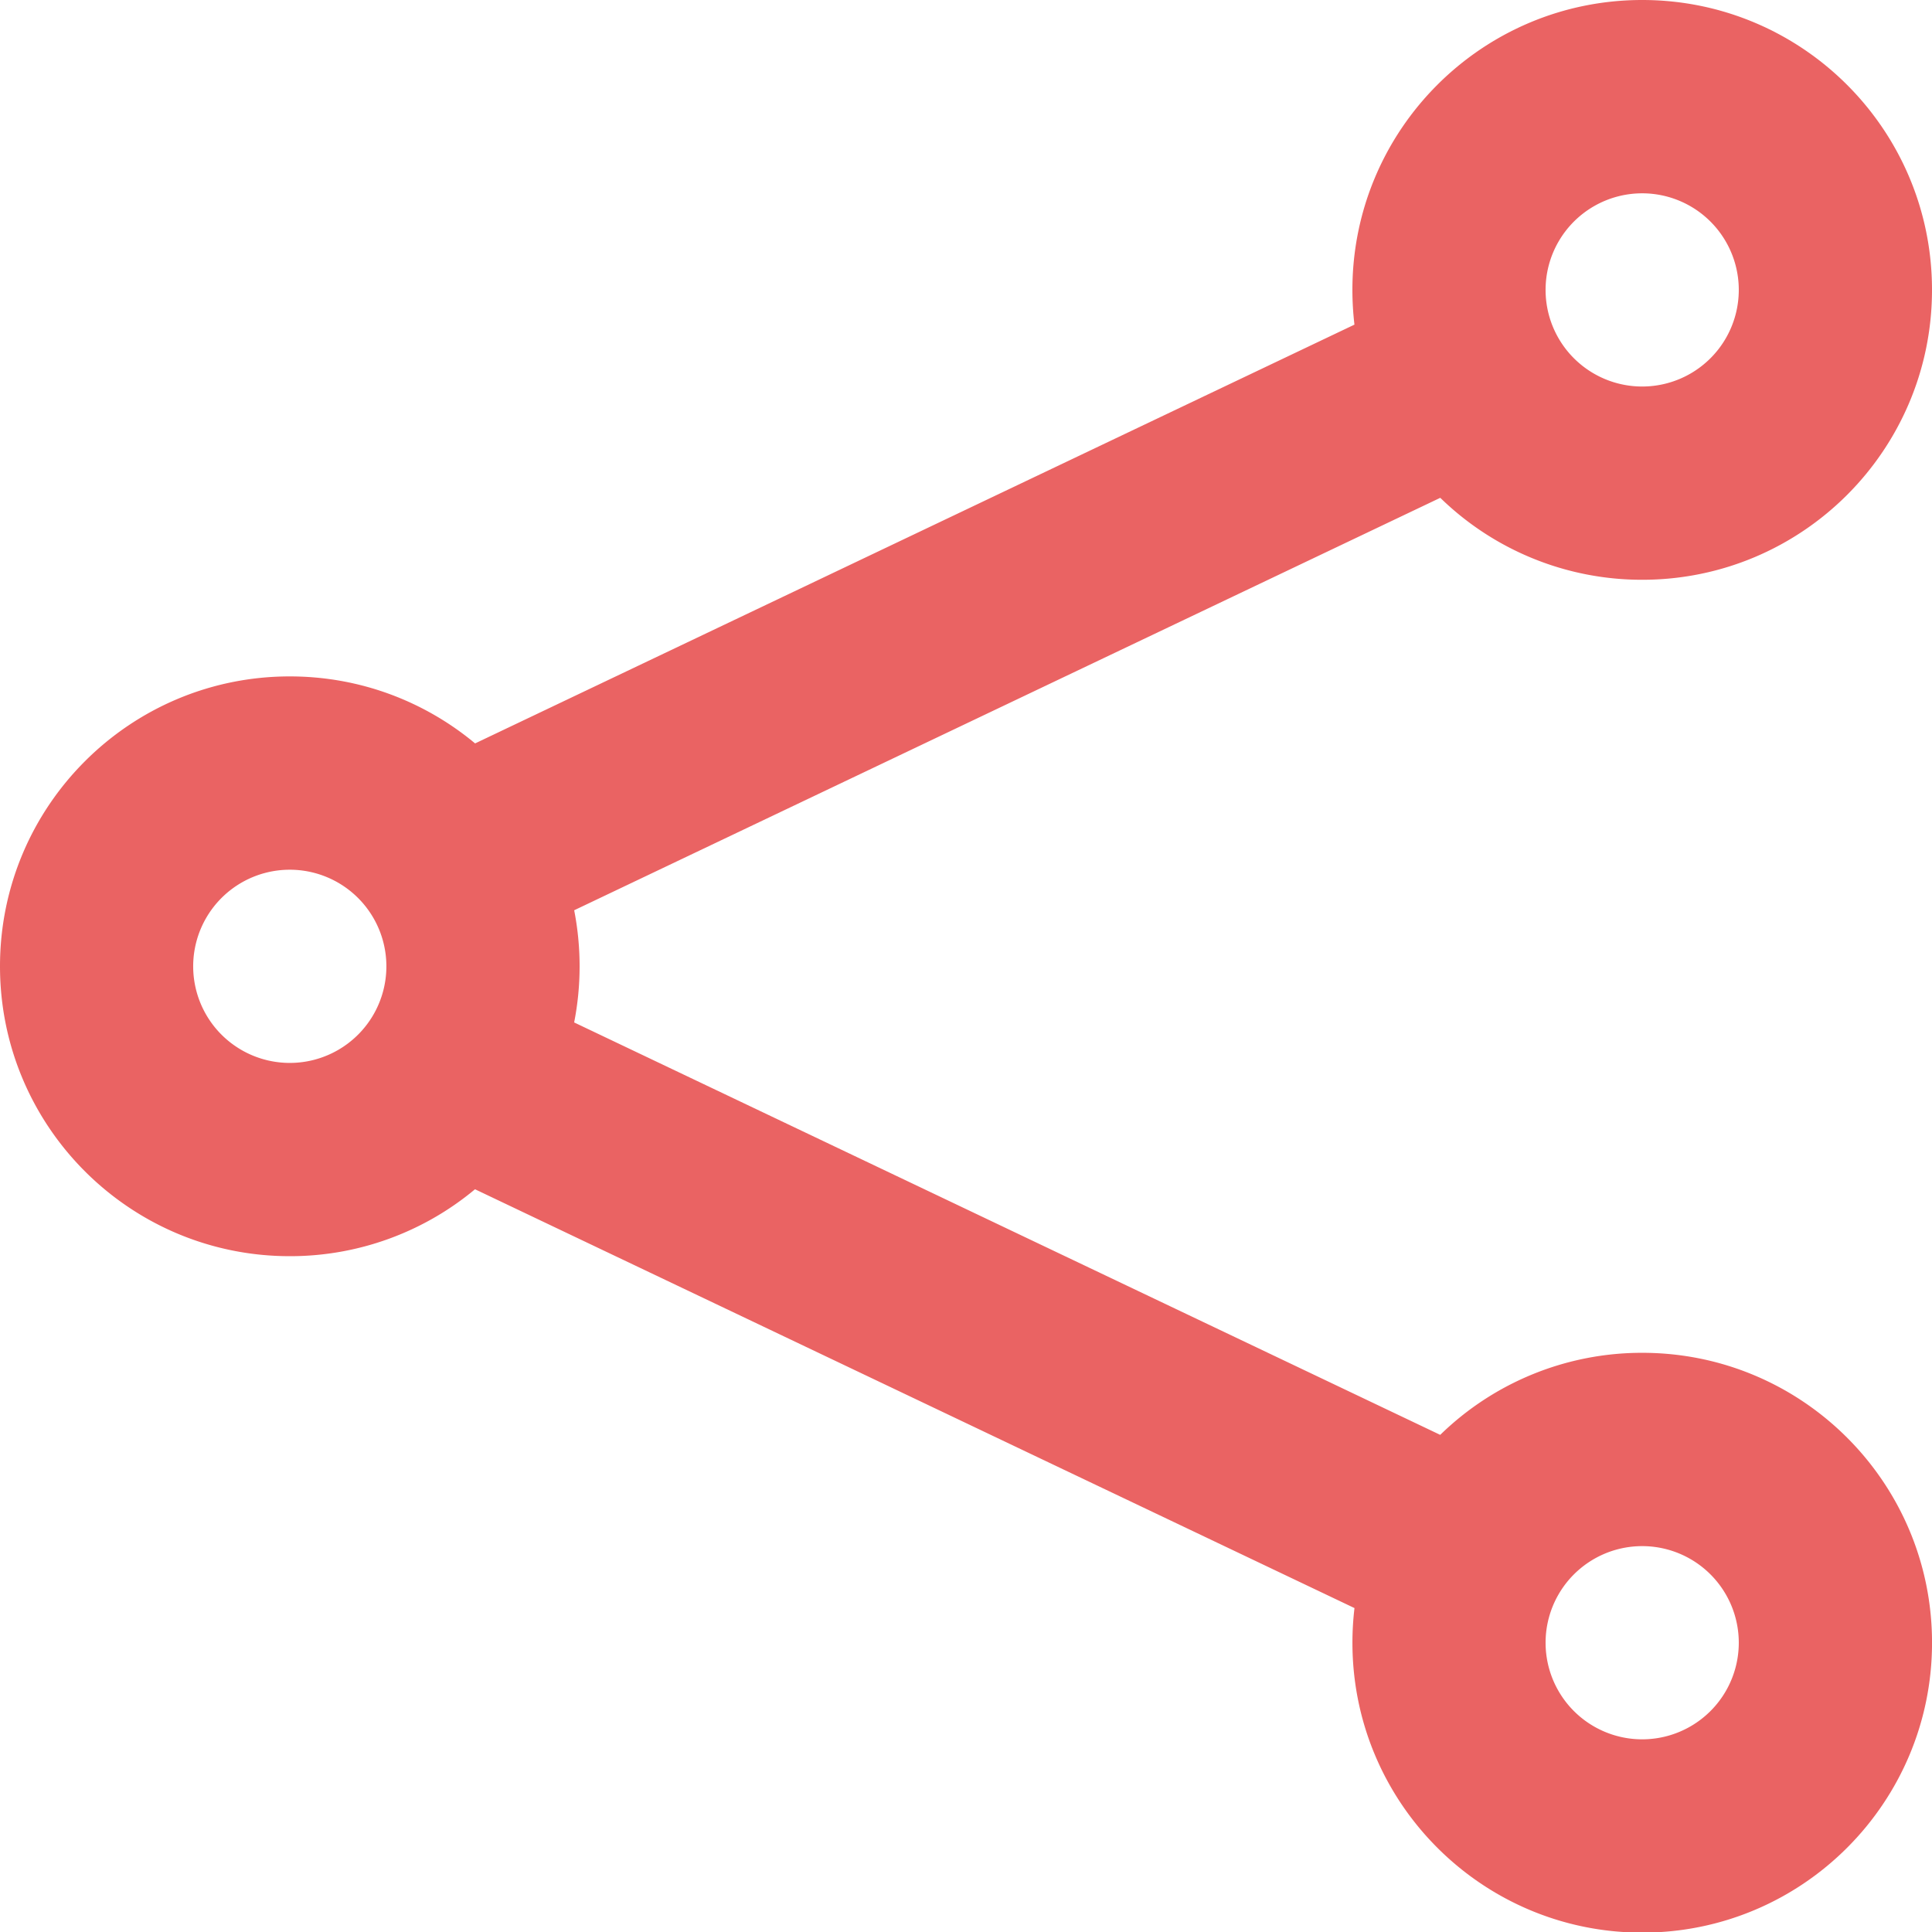 <svg xmlns="http://www.w3.org/2000/svg" width="66" height="66" viewBox="0 0 66 66">
    <path fill="#EA6363" fill-rule="evenodd" d="M19.8 33.01c0 .656-.064 1.298-.186 1.918L49.2 49.017a9.866 9.866 0 0 1 6.901-2.803c5.468 0 9.9 4.434 9.9 9.903 0 5.47-4.432 9.904-9.9 9.904s-9.9-4.434-9.9-9.904c0-.4.024-.795.07-1.183L16.227 40.627A9.858 9.858 0 0 1 9.9 42.913c-5.468 0-9.9-4.433-9.9-9.903 0-5.47 4.432-9.903 9.9-9.903 2.407 0 4.614.86 6.33 2.289L46.27 11.09c-.046-.39-.07-.785-.07-1.187C46.2 4.433 50.632 0 56.1 0S66 4.434 66 9.903c0 5.47-4.432 9.903-9.9 9.903a9.866 9.866 0 0 1-6.898-2.8l-29.587 14.09c.121.62.185 1.26.185 1.914zm-9.9 3.301a3.3 3.3 0 1 0-.001-6.6 3.3 3.3 0 0 0 .001 6.6zm46.2-23.107a3.3 3.3 0 1 0-.001-6.6 3.3 3.3 0 0 0 .001 6.6zm0 46.214a3.3 3.3 0 1 0-.001-6.6 3.3 3.3 0 0 0 .001 6.6z"/>
</svg>

